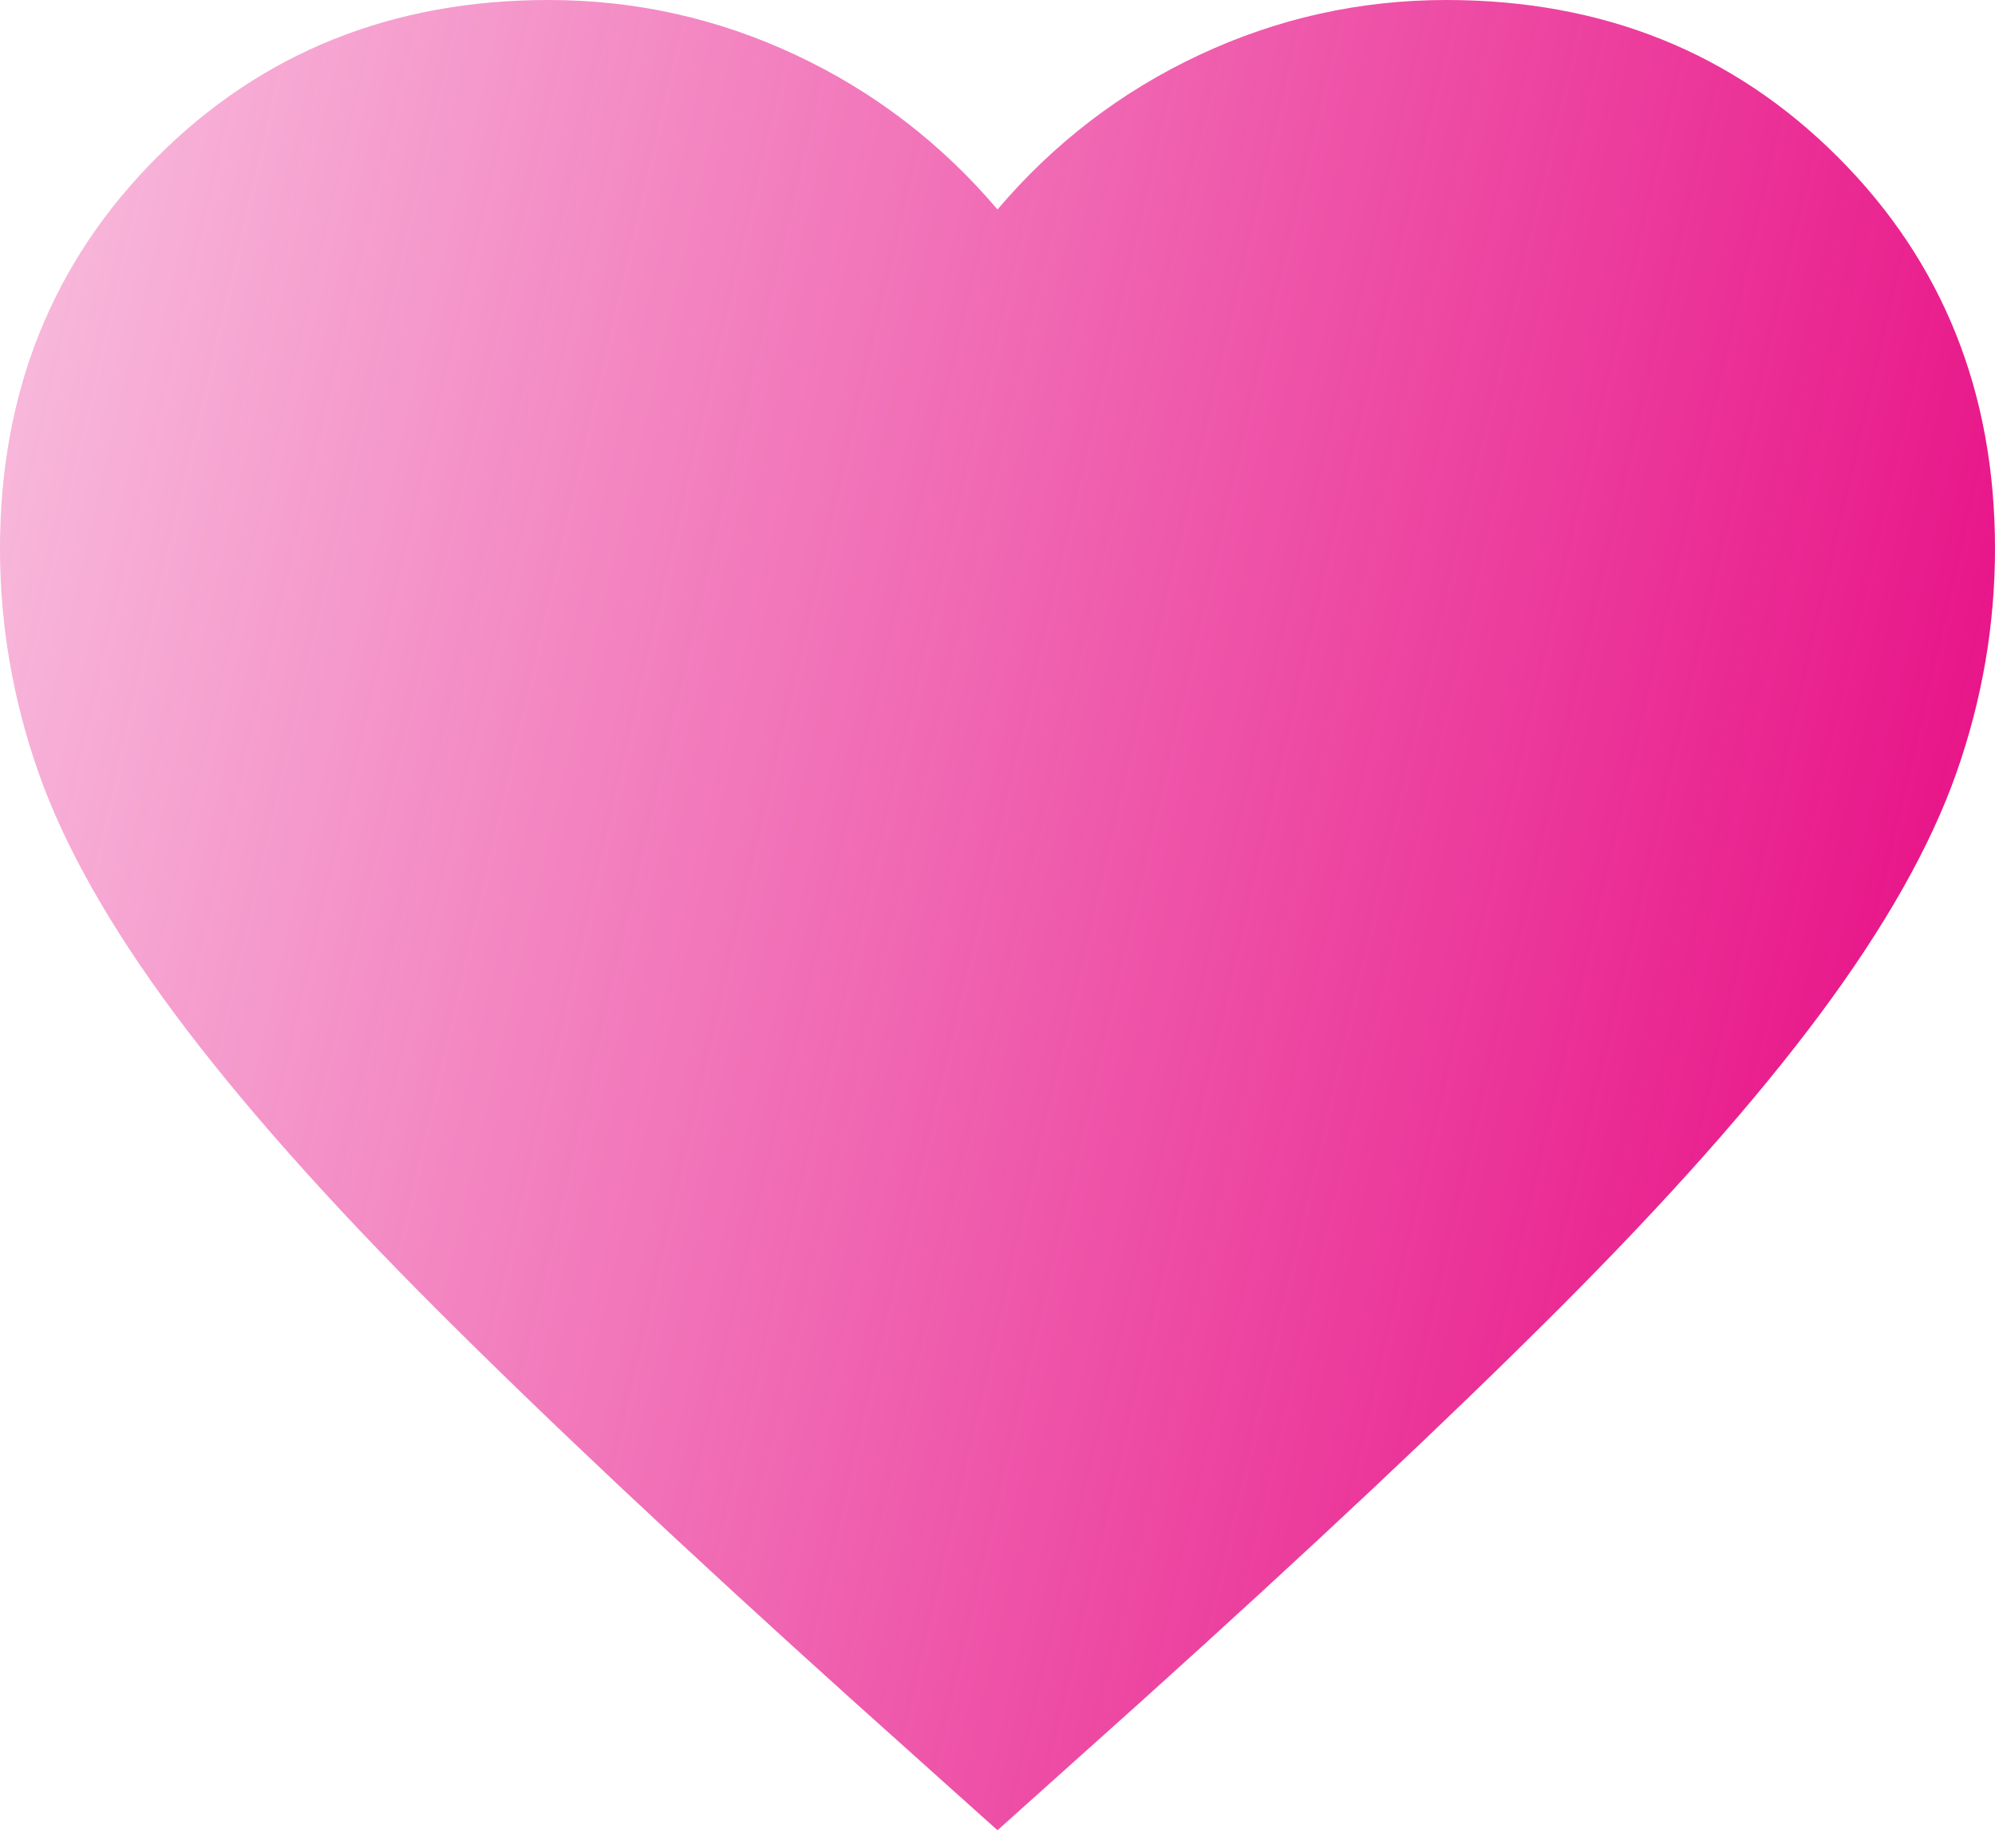 <svg width="68" height="63" viewBox="0 0 68 63" fill="none" xmlns="http://www.w3.org/2000/svg">
<path d="M34 62.39L29.07 57.97C23.347 52.813 18.615 48.365 14.875 44.625C11.135 40.885 8.16 37.528 5.95 34.553C3.74 31.578 2.196 28.843 1.317 26.35C0.439 23.857 0 21.307 0 18.7C0 13.373 1.785 8.925 5.355 5.355C8.925 1.785 13.373 0 18.7 0C21.647 0 24.452 0.623 27.115 1.87C29.778 3.117 32.073 4.873 34 7.14C35.927 4.873 38.222 3.117 40.885 1.87C43.548 0.623 46.353 0 49.3 0C54.627 0 59.075 1.785 62.645 5.355C66.215 8.925 68 13.373 68 18.7C68 21.307 67.561 23.857 66.683 26.35C65.804 28.843 64.26 31.578 62.05 34.553C59.84 37.528 56.865 40.885 53.125 44.625C49.385 48.365 44.653 52.813 38.93 57.97L34 62.39Z" fill="url(#paint0_linear_2136_29723)"/>
<defs>
<linearGradient id="paint0_linear_2136_29723" x1="4.38772e-07" y1="0.02" x2="78.244" y2="18.116" gradientUnits="userSpaceOnUse">
<stop stop-color="#E6007E" stop-opacity="0.25"/>
<stop offset="1" stop-color="#E6007E"/>
</linearGradient>
</defs>
</svg>
